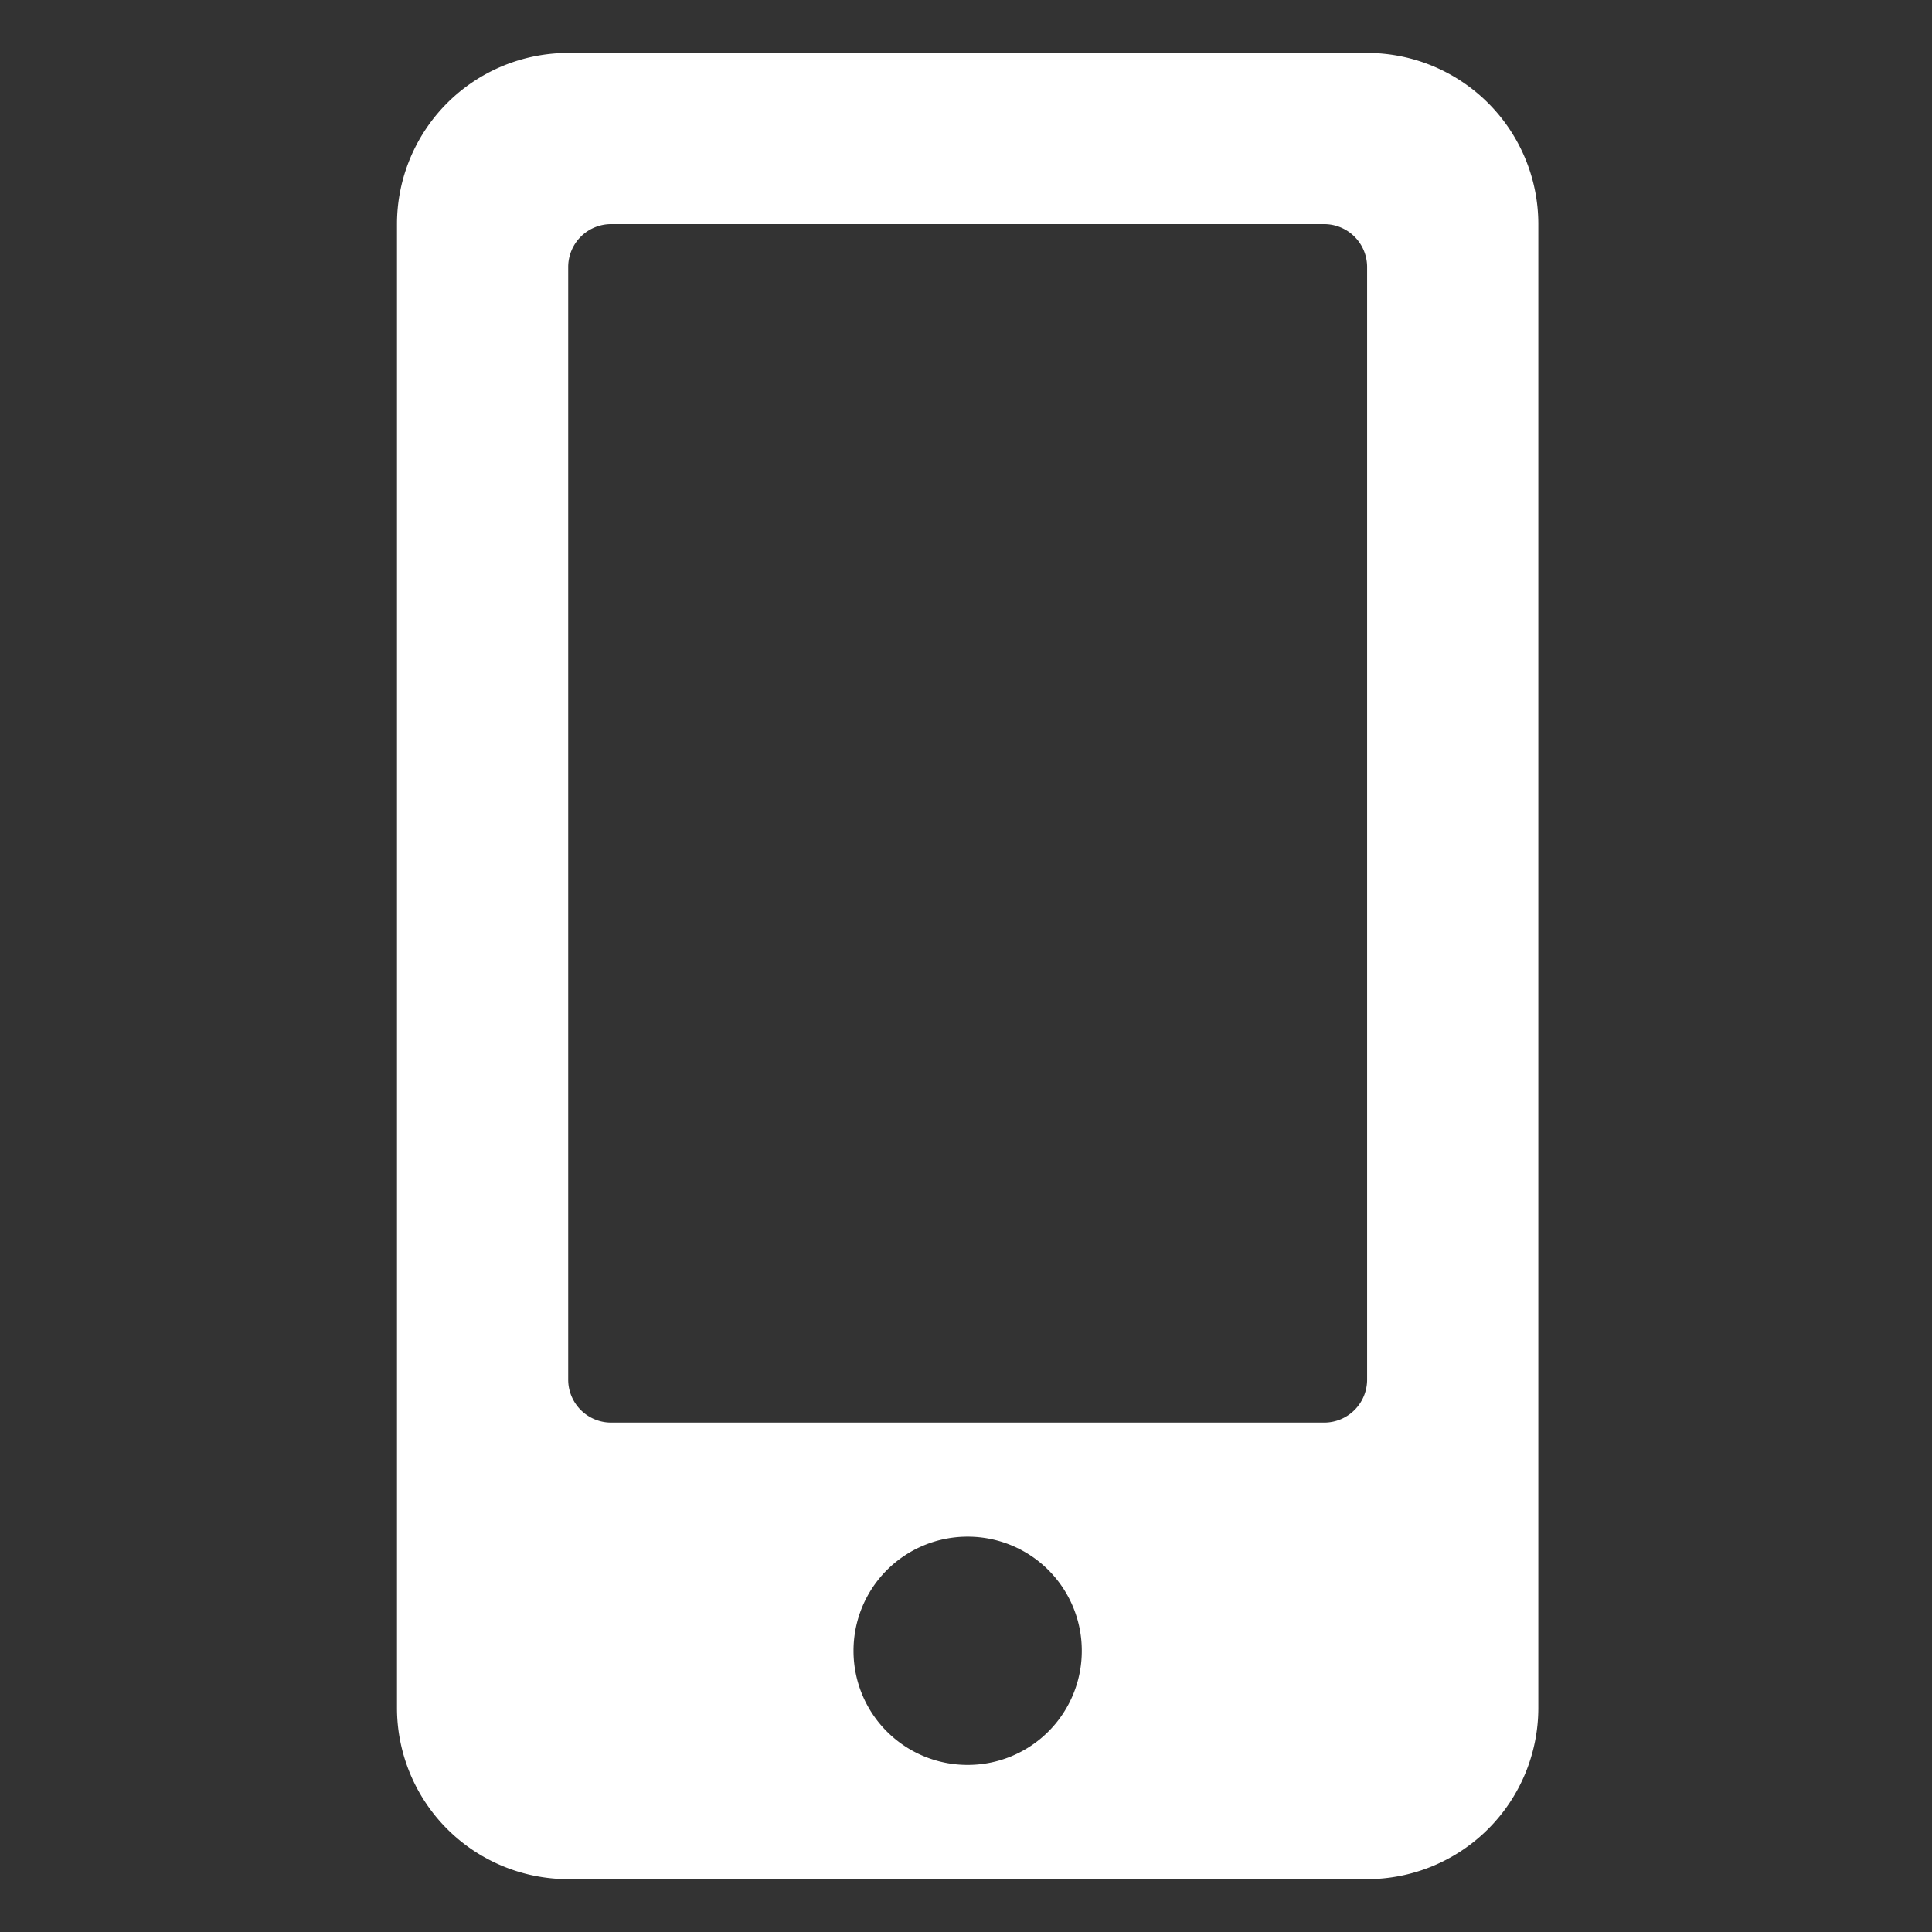 <svg xmlns="http://www.w3.org/2000/svg" xmlns:xlink="http://www.w3.org/1999/xlink" width="73" height="73" viewBox="0 0 73 73">
  <rect x="0" y="0" width="73" height="73" fill="#333333" stroke="none"/>
  <defs>
    <clipPath id="clip-icon-03">
      <rect width="73" height="73"/>
    </clipPath>
  </defs>
  <g id="icon-03" clip-path="url(#clip-icon-03)">
    <g id="_3" data-name=" 3" transform="translate(296.311 -148.766)" style="isolation: isolate">
      <g id="Group_1181" data-name="Group 1181" style="isolation: isolate">
        <path id="Path_315" data-name="Path 315" d="M-238.186,157.234V213.3a6.471,6.471,0,0,1-6.469,6.469h-30.187a6.471,6.471,0,0,1-6.469-6.469V157.234a6.47,6.47,0,0,1,6.469-6.468h30.187A6.47,6.47,0,0,1-238.186,157.234Zm-6.469,1.618a1.622,1.622,0,0,0-1.617-1.618h-26.953a1.622,1.622,0,0,0-1.617,1.618V200.9a1.622,1.622,0,0,0,1.617,1.618h26.953a1.622,1.622,0,0,0,1.617-1.618Zm-10.781,52.289a4.308,4.308,0,0,0-4.313-4.313,4.308,4.308,0,0,0-4.312,4.313,4.307,4.307,0,0,0,4.312,4.312A4.308,4.308,0,0,0-255.436,211.141Z" fill="#fff"/>
      </g>
    </g>
  </g>
</svg>
